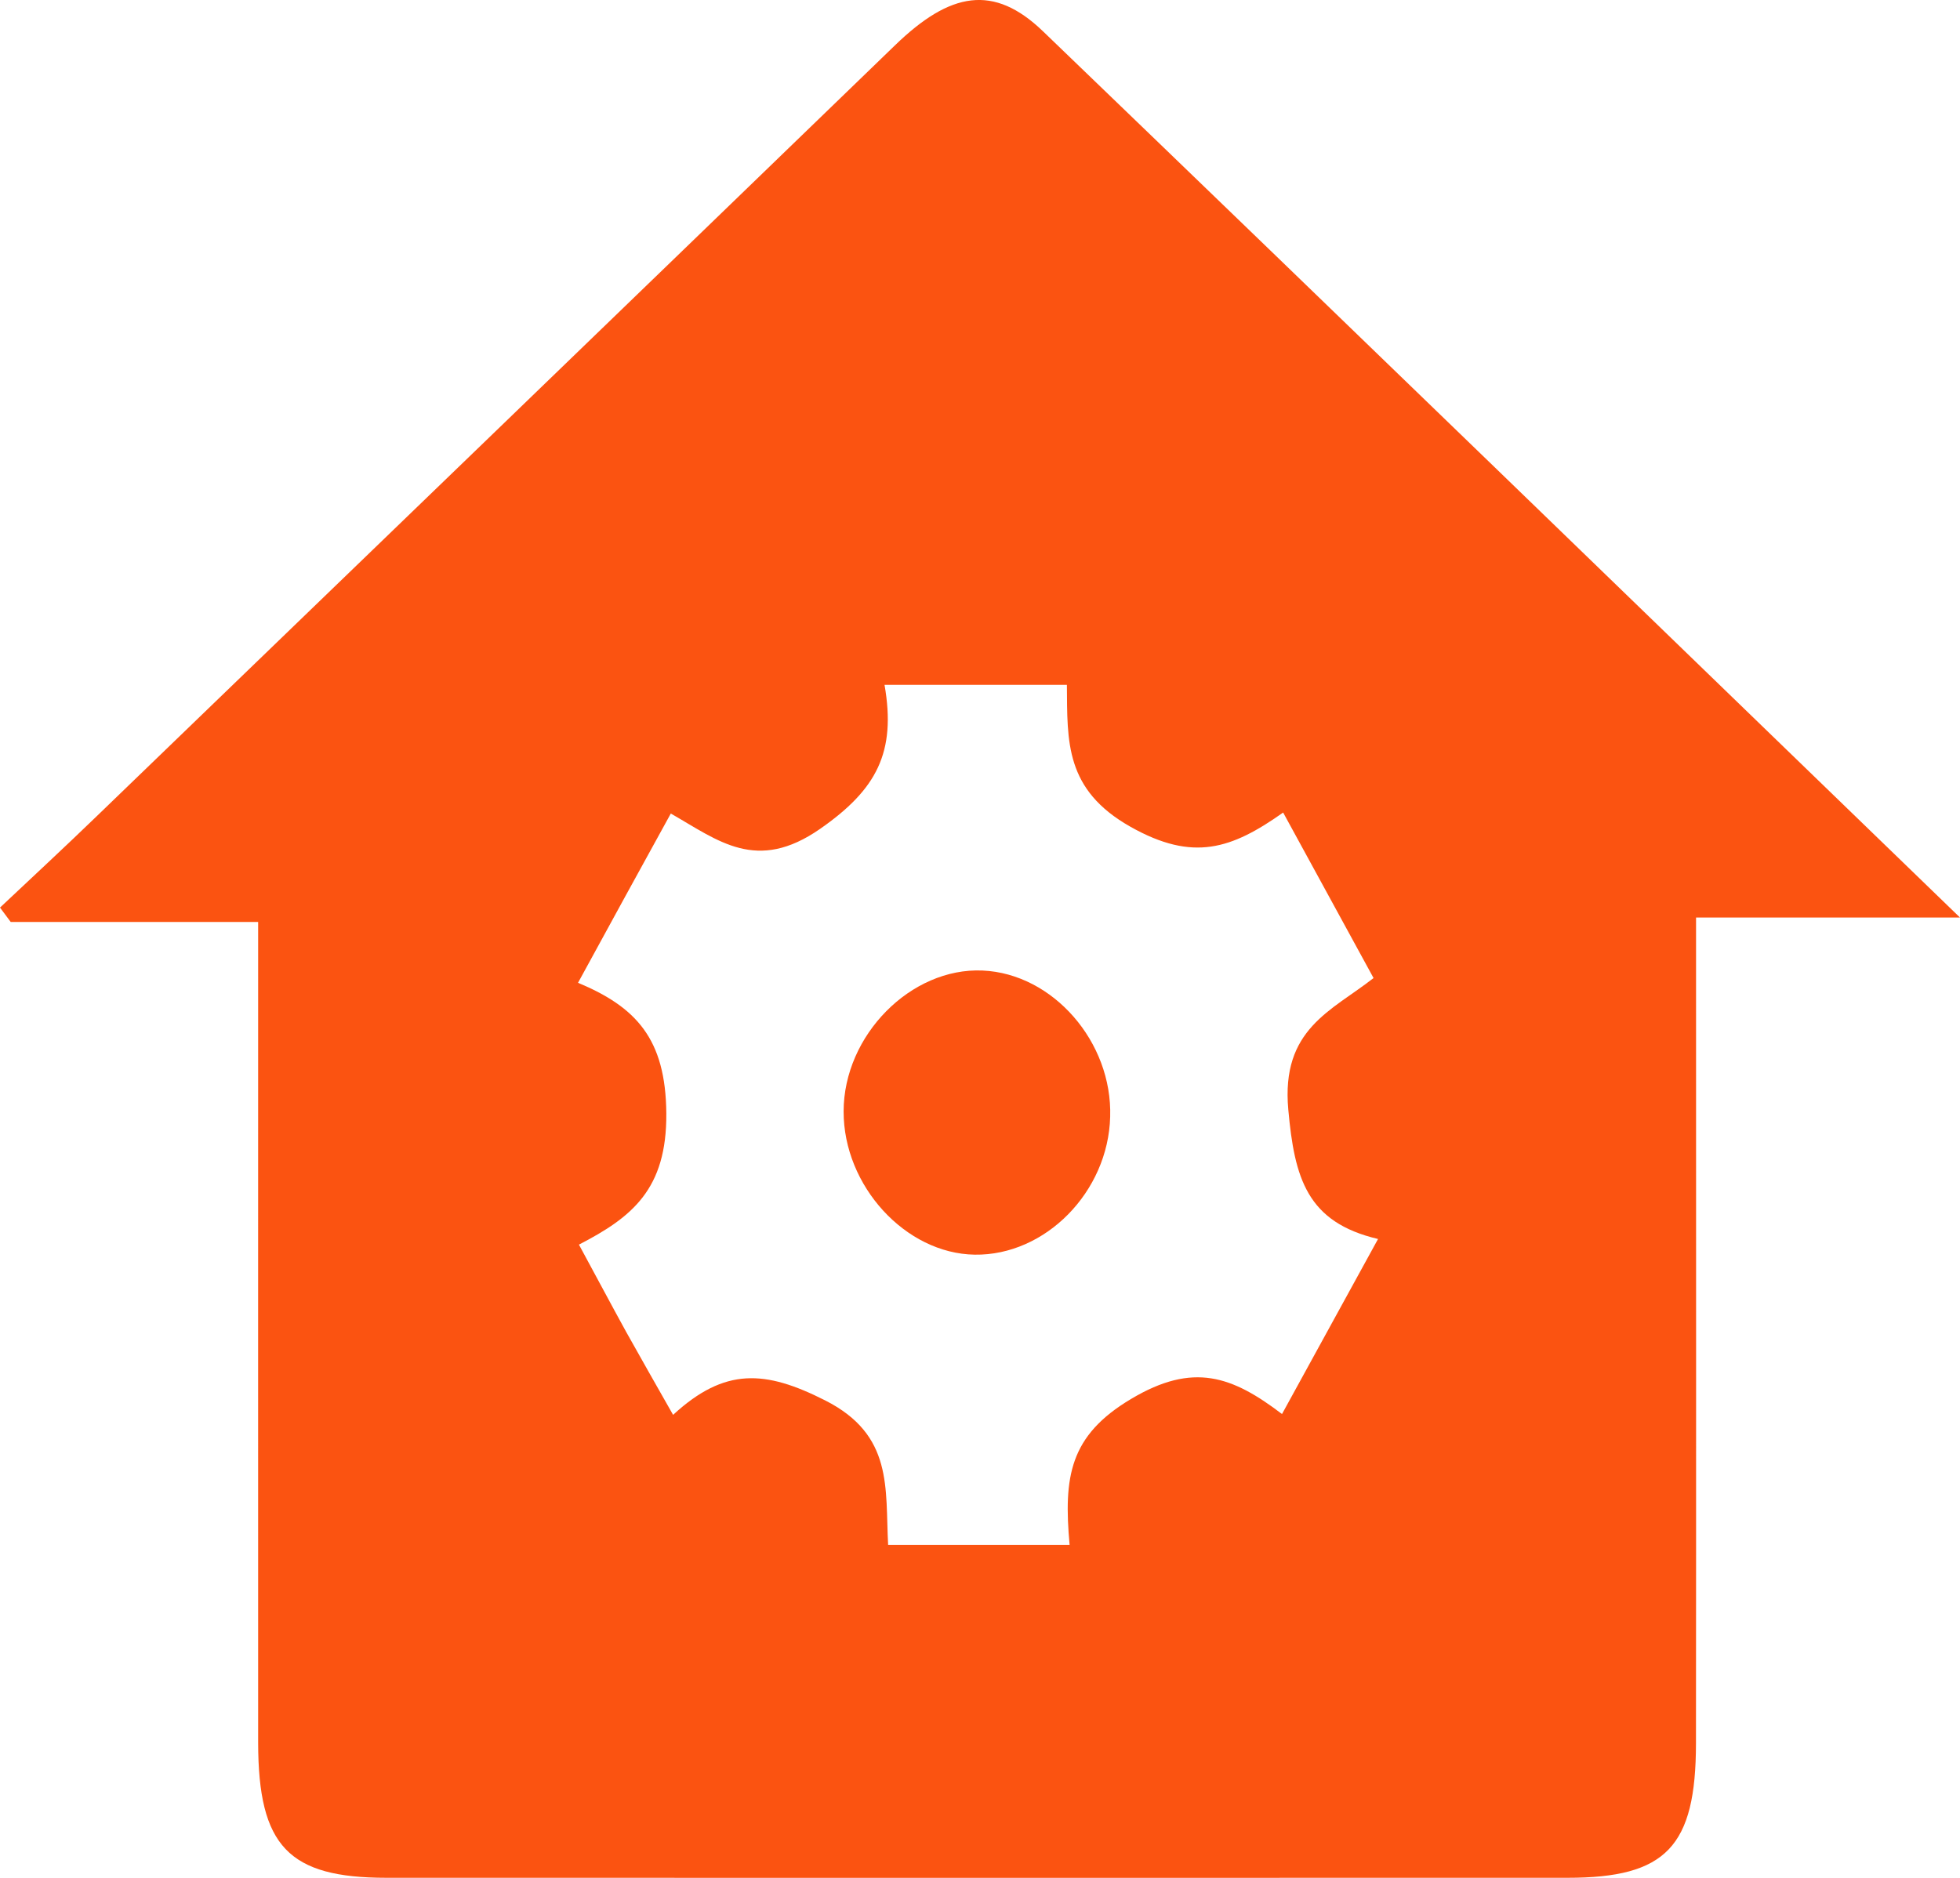 <svg width="24" height="23" viewBox="0 0 24 23" fill="none" xmlns="http://www.w3.org/2000/svg">
<path d="M3.161 11.292C2.095 11.292 1.113 11.292 0.131 11.292C0.087 11.233 0.043 11.175 0 11.116C0.394 10.745 0.791 10.377 1.179 10.002C4.44 6.855 7.7 3.708 10.957 0.557C11.637 -0.103 12.169 -0.197 12.772 0.384C16.479 3.952 20.173 7.535 24 11.238C22.853 11.238 21.85 11.238 20.768 11.238C20.768 11.597 20.768 11.856 20.768 12.117C20.768 15.195 20.77 18.273 20.767 21.351C20.766 22.619 20.402 22.999 19.195 22.999C14.374 23 9.553 23 4.733 22.999C3.532 22.999 3.163 22.612 3.161 21.346C3.16 18.024 3.161 14.704 3.161 11.292ZM7.078 12.037C7.787 12.334 8.152 12.721 8.159 13.637C8.166 14.565 7.74 14.908 7.089 15.244C7.308 15.647 7.485 15.982 7.668 16.314C7.849 16.639 8.034 16.962 8.242 17.329C8.875 16.746 9.37 16.78 10.104 17.152C10.941 17.576 10.838 18.225 10.875 18.921C11.301 18.921 11.643 18.921 11.986 18.921C12.342 18.921 12.699 18.921 13.097 18.921C13.023 18.09 13.093 17.584 13.852 17.133C14.612 16.68 15.088 16.855 15.698 17.319C16.089 16.607 16.45 15.947 16.874 15.175C16.004 14.97 15.851 14.432 15.775 13.59C15.685 12.602 16.304 12.383 16.819 11.979C16.436 11.277 16.084 10.635 15.712 9.952C15.081 10.398 14.61 10.559 13.844 10.127C13.038 9.672 13.07 9.085 13.064 8.388C12.294 8.388 11.596 8.388 10.831 8.388C10.975 9.215 10.735 9.669 10.042 10.152C9.264 10.693 8.798 10.298 8.214 9.964C7.839 10.644 7.495 11.273 7.078 12.037Z" fill="#FB5311"/>
<path d="M11.935 15.367C11.087 15.354 10.328 14.524 10.33 13.612C10.331 12.681 11.153 11.848 12.032 11.887C12.893 11.925 13.622 12.761 13.594 13.678C13.57 14.599 12.8 15.38 11.935 15.367Z" fill="#FB5311"/>
</svg>

